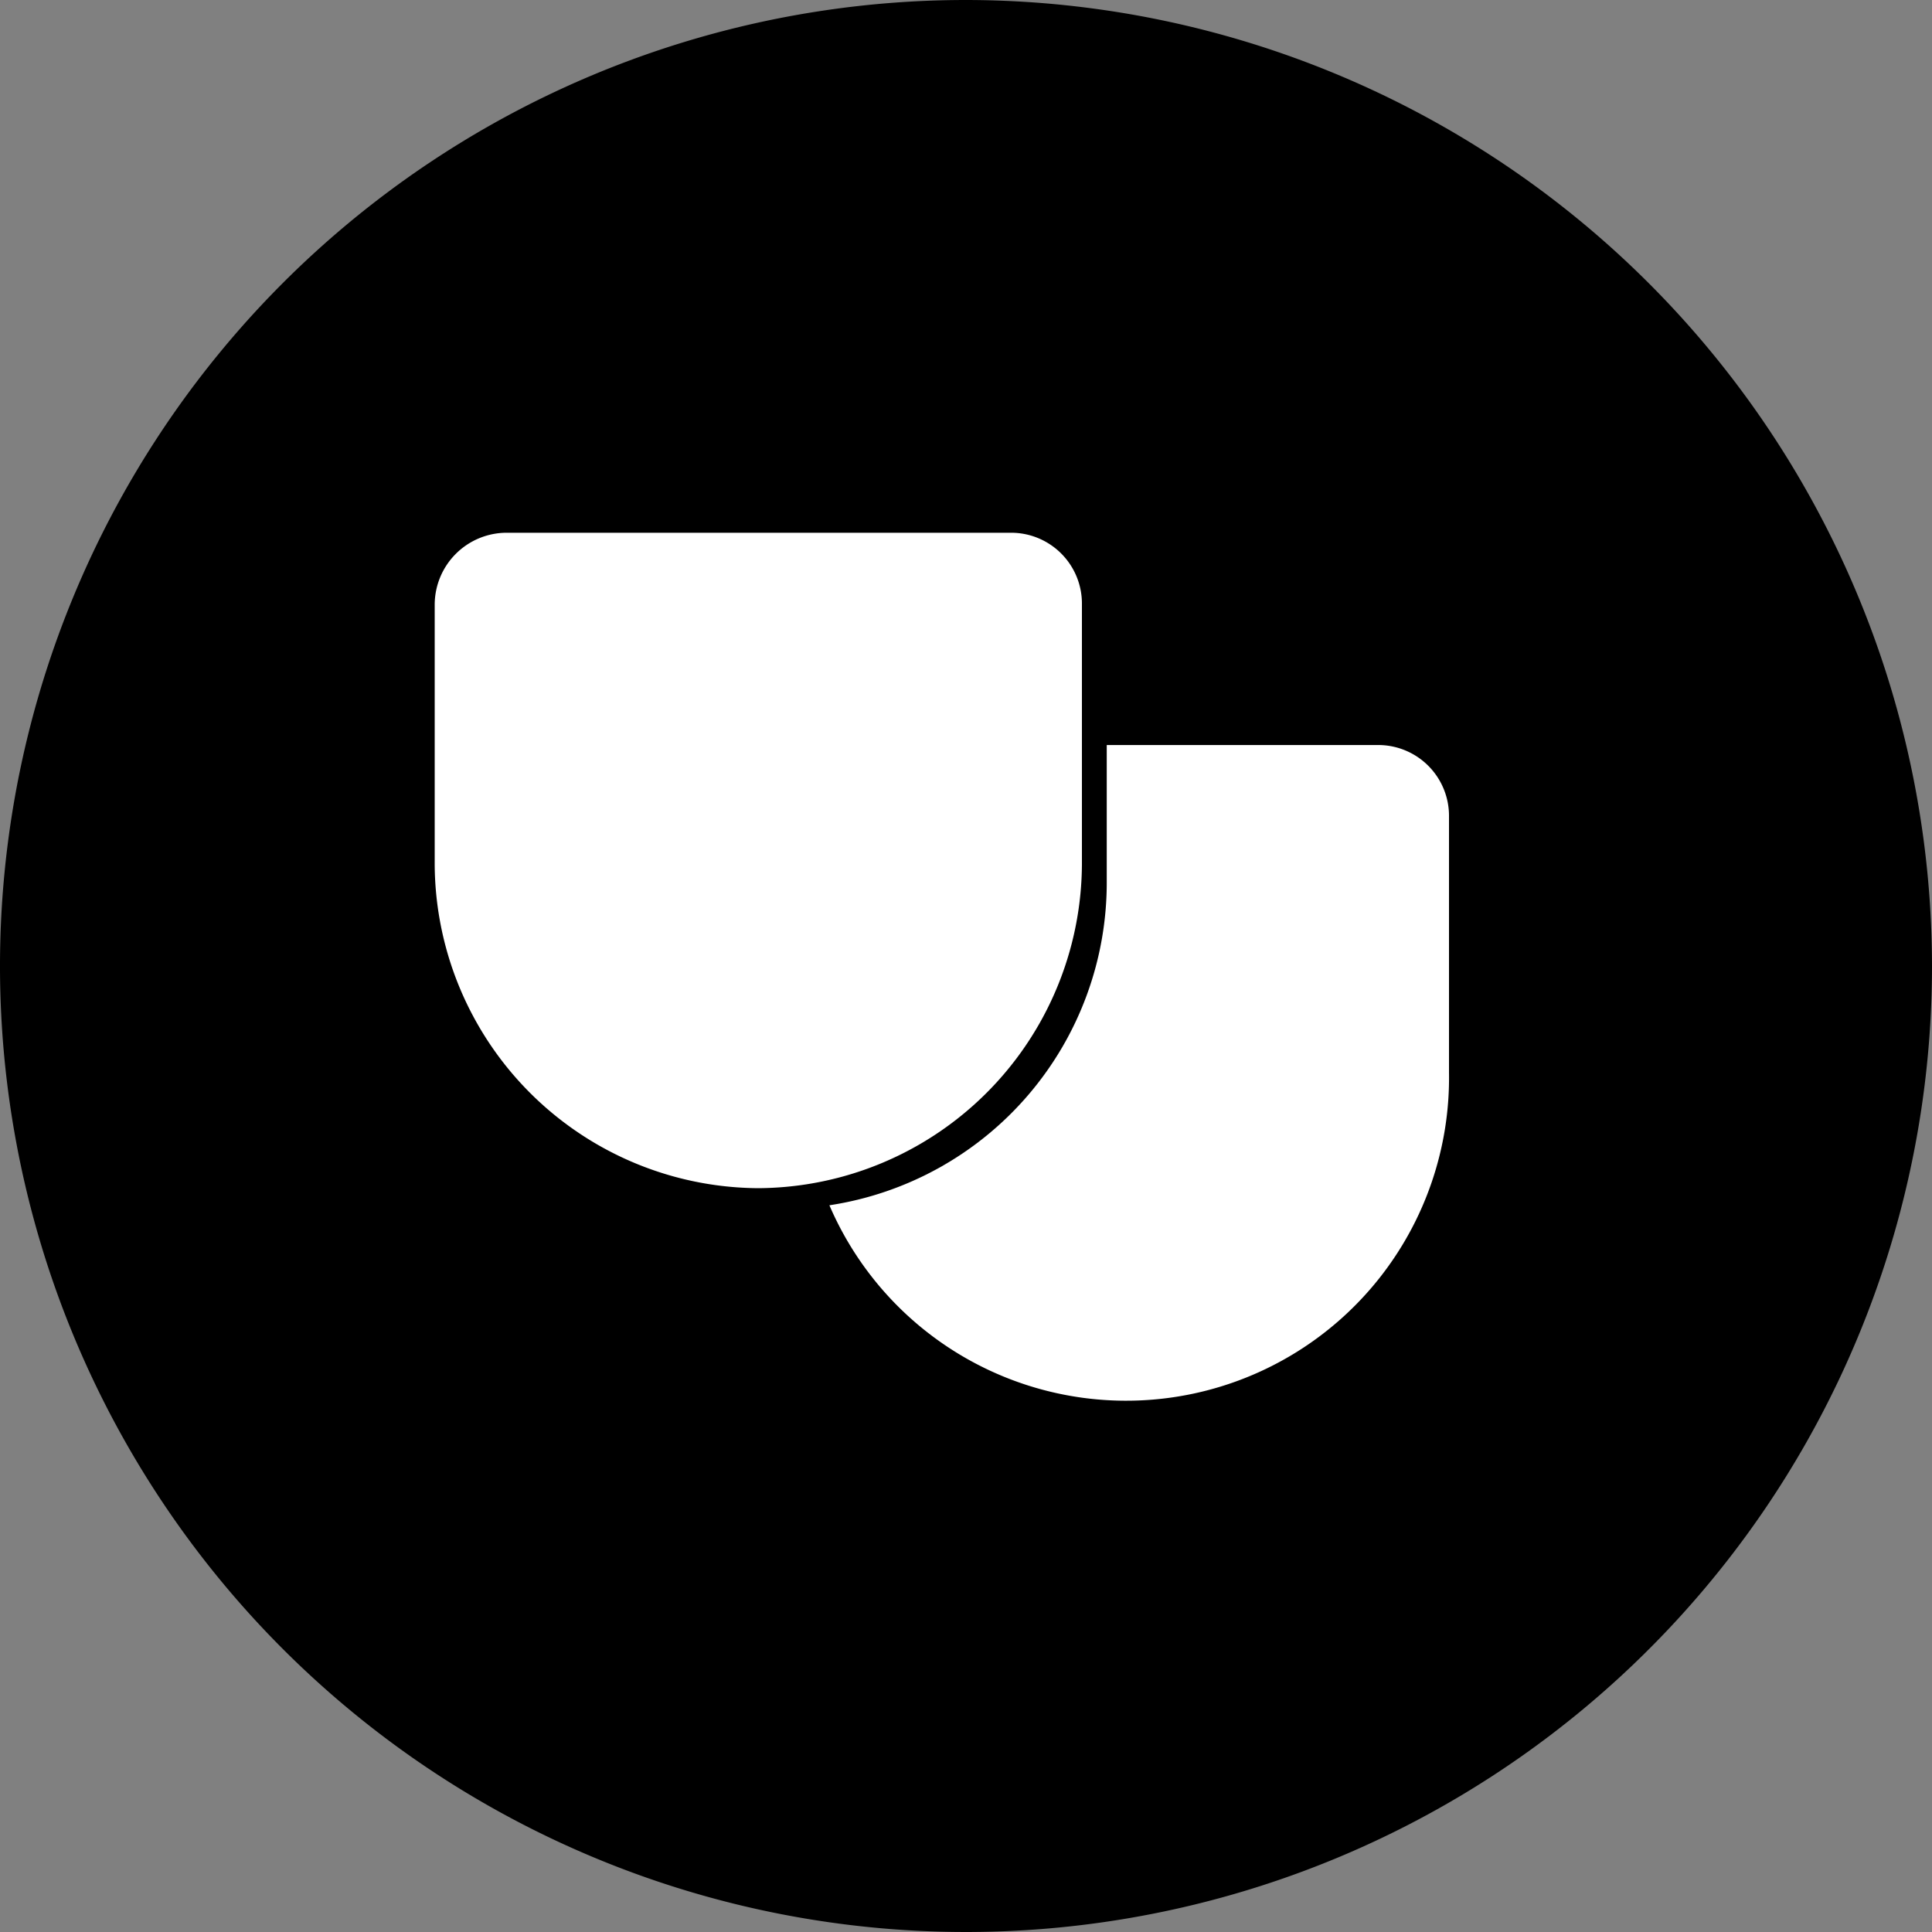 <svg id="Group_9_Copy_3" data-name="Group 9 Copy 3" xmlns="http://www.w3.org/2000/svg" width="40" height="40" viewBox="0 0 40 40">
  <rect x="0" y="0" width="40" height="40" fill="#808080" stroke="none"/>
  <g id="noun_987496_cc_copy_10" data-name="noun_987496_cc copy 10">
    <g id="Group">
      <path id="Shape" d="M19.976,0A20,20,0,1,0,40,20.023,20.02,20.02,0,0,0,19.976,0Z"/>
    </g>
  </g>
  <g id="noun_674144_cc" transform="translate(9 11)">
    <g id="Group-2" data-name="Group">
      <g id="Group-3" data-name="Group">
        <path id="Shape-2" data-name="Shape" d="M0,9.529A6.756,6.756,0,0,0,5.742,2.811V0h5.635a1.466,1.466,0,0,1,1.451,1.483v5.3A6.686,6.686,0,0,1,0,9.529Z" transform="translate(8.172 4.425)" fill="#fff"/>
        <path id="Shape-3" data-name="Shape" d="M0,6.788v-5.3A1.492,1.492,0,0,1,1.481,0H11.946A1.466,1.466,0,0,1,13.4,1.483v5.3a6.739,6.739,0,0,1-6.7,6.787A6.739,6.739,0,0,1,0,6.788Z" transform="translate(0 0.03)" fill="#fff"/>
      </g>
    </g>
  </g>
</svg>
